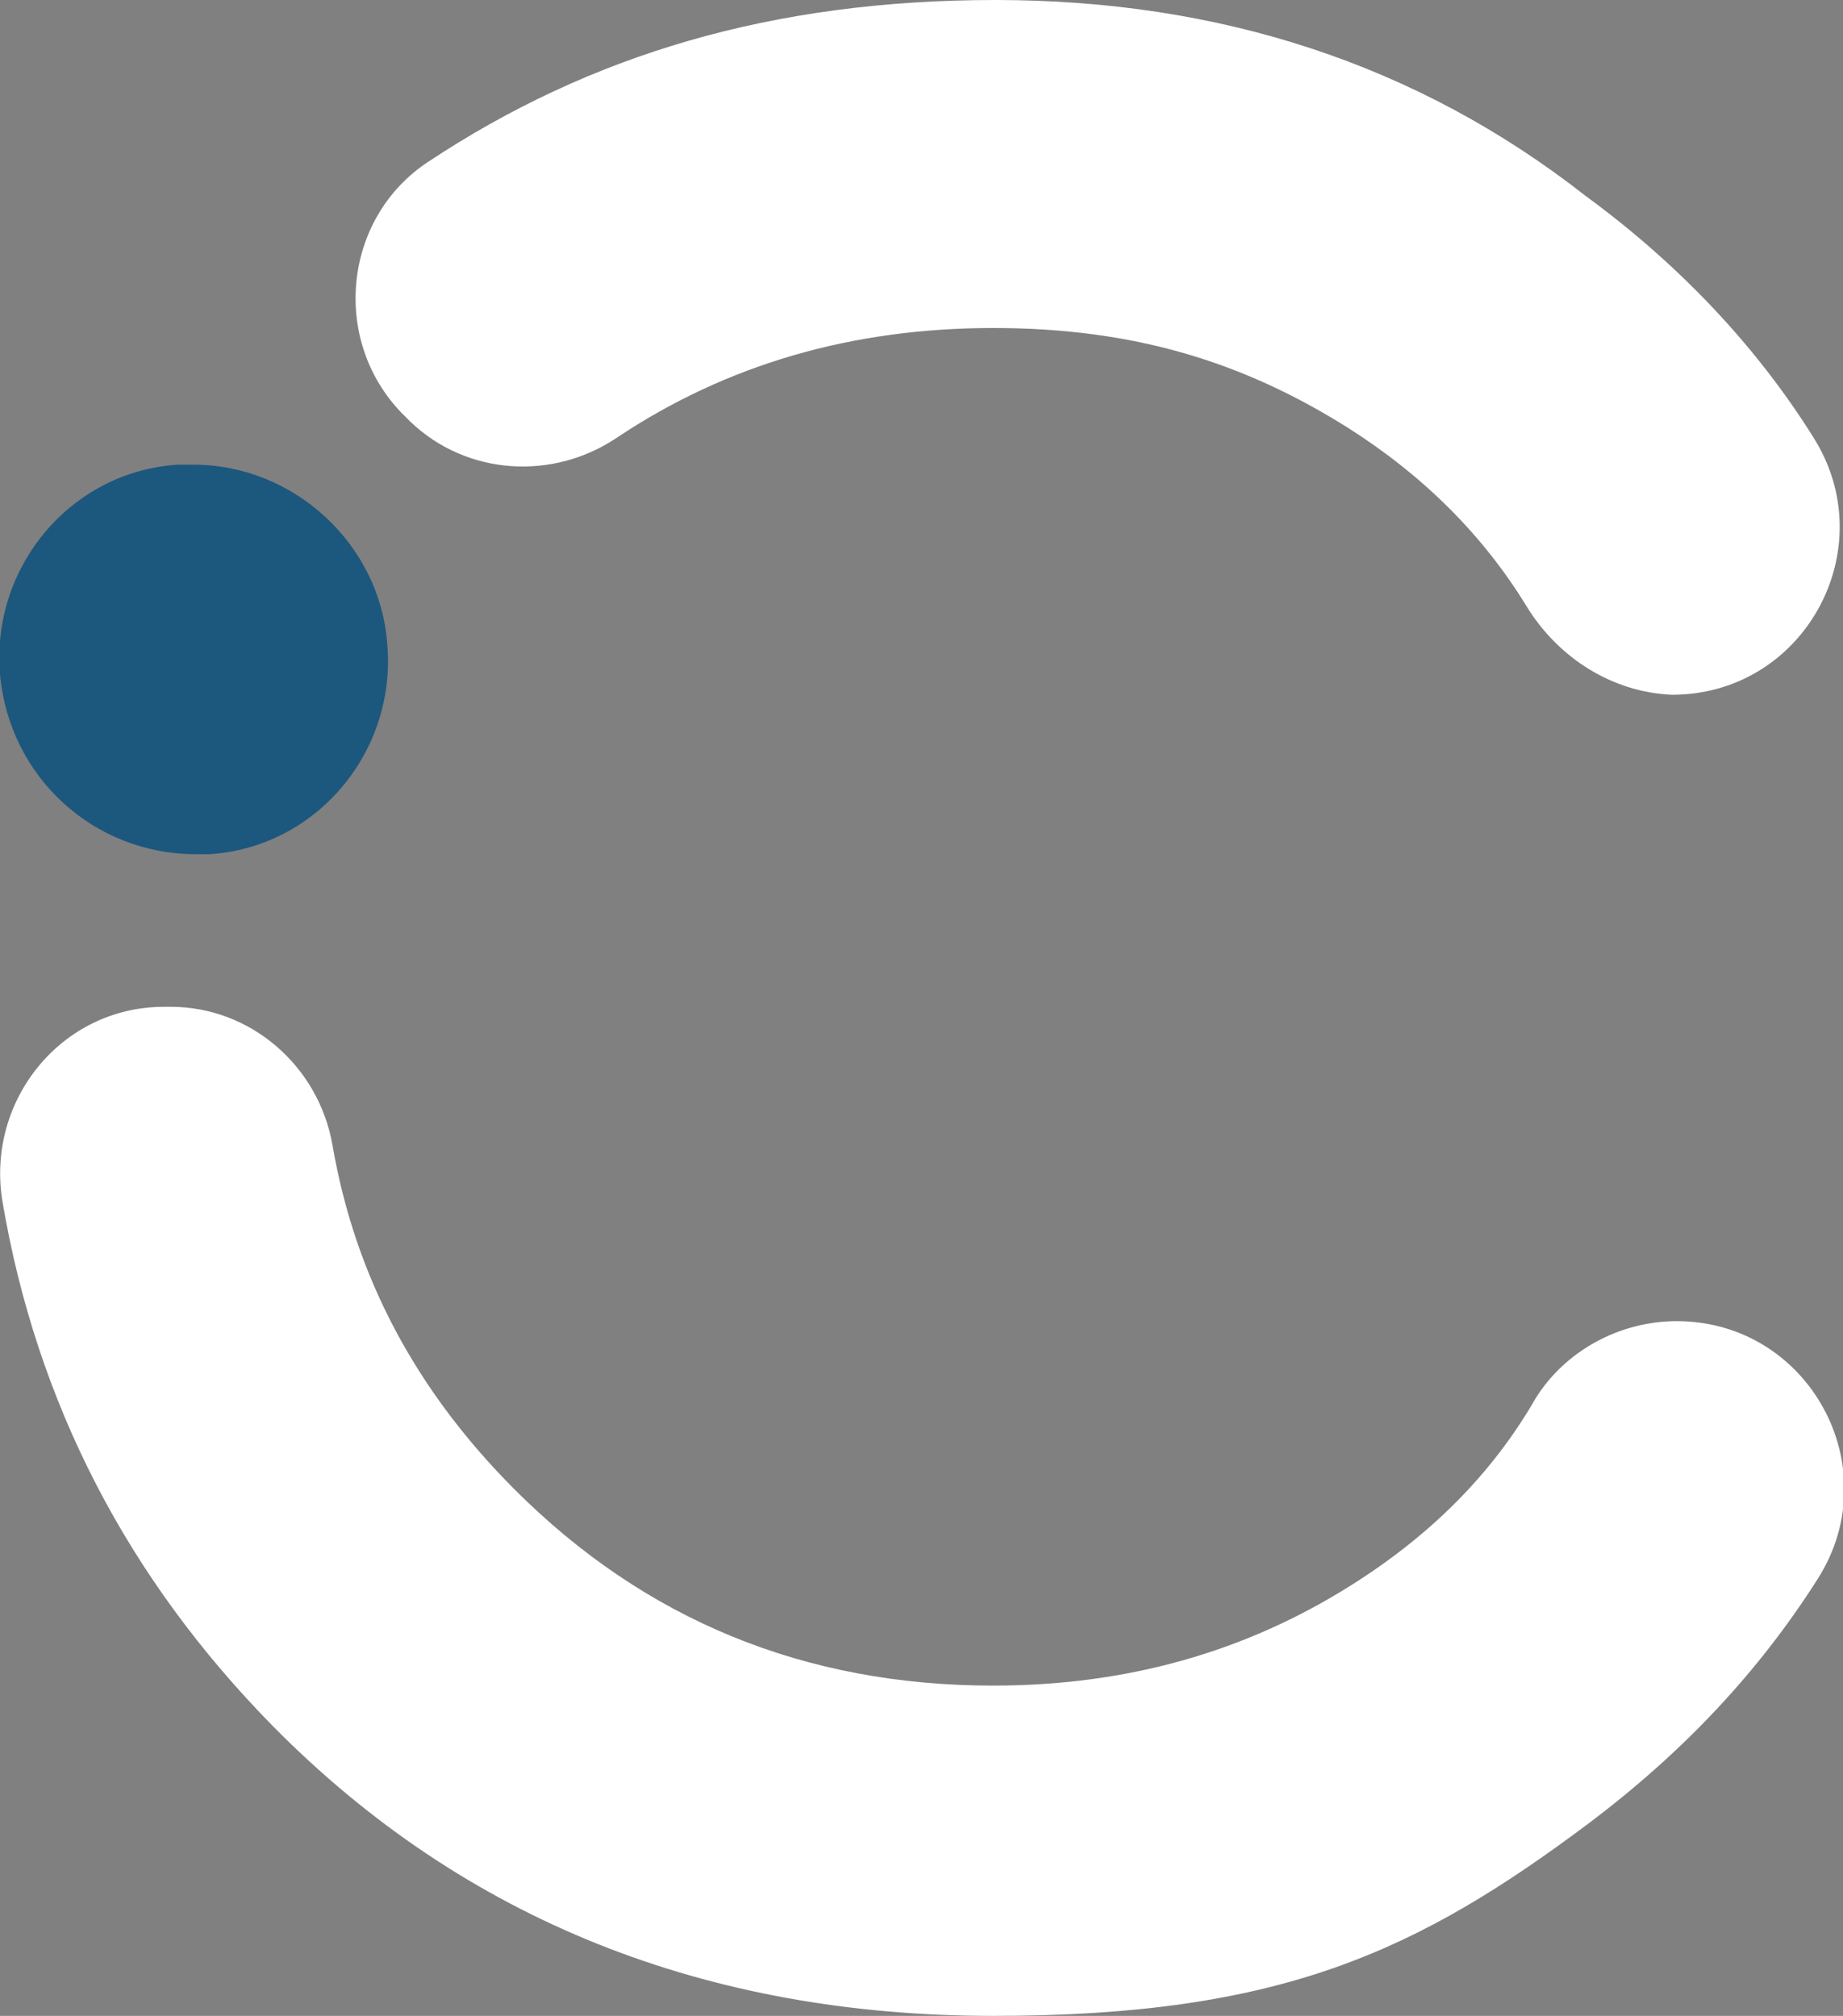 <svg xmlns="http://www.w3.org/2000/svg" id="Livello_2" viewBox="0 0 80.9 88.5"><rect x="0" y="0" width="80.9" height="88.5" fill="#808080" stroke="none"/><defs><style>      .st0 {        fill: #fff;      }      .st1 {        fill: #1c577e;      }    </style></defs><g id="Livello_12"><g><path class="st1" d="M8.6,37.5C4.1,37.5.4,34.1,0,29.6c-.4-4.7,3.1-8.9,7.8-9.2.2,0,.5,0,.7,0,4.4,0,8.2,3.5,8.5,7.9.4,4.7-3.1,8.9-7.8,9.2-.2,0-.5,0-.7,0Z"></path><path class="st0" d="M18,18.5c2.5,2.4,6.3,2.6,9.1.7,4.8-3.2,10.3-4.8,16.5-4.8s11,1.5,15.6,4.4c3.3,2.1,5.9,4.7,7.8,7.8,1.4,2.3,3.8,3.8,6.4,3.9,5.8,0,9.3-6.4,6.2-11.3-2.5-4-5.9-7.6-10-10.6C62.2,2.8,53.5,0,43.7,0s-17.8,2.4-24.9,7.1c-3.8,2.5-4.3,8-1,11.2l.2.2h0Z"></path><path class="st0" d="M7.2,44.2c-4.5,0-7.8,4.1-7.1,8.5,1.5,8.9,5.5,16.6,11.9,23.1,8.4,8.5,19,12.7,31.6,12.7s18.6-2.8,26.2-8.5c4.1-3.1,7.4-6.6,10-10.7,3.1-4.9-.4-11.3-6.2-11.3h0c-2.5,0-4.9,1.3-6.2,3.4-1.9,3.3-4.6,6-8.1,8.2-4.6,2.9-9.8,4.4-15.7,4.4-8.3,0-15.3-2.9-21-8.6-4.3-4.3-7-9.3-8-15.1-.6-3.5-3.6-6.1-7.1-6.1h-.3Z"></path></g></g></svg>